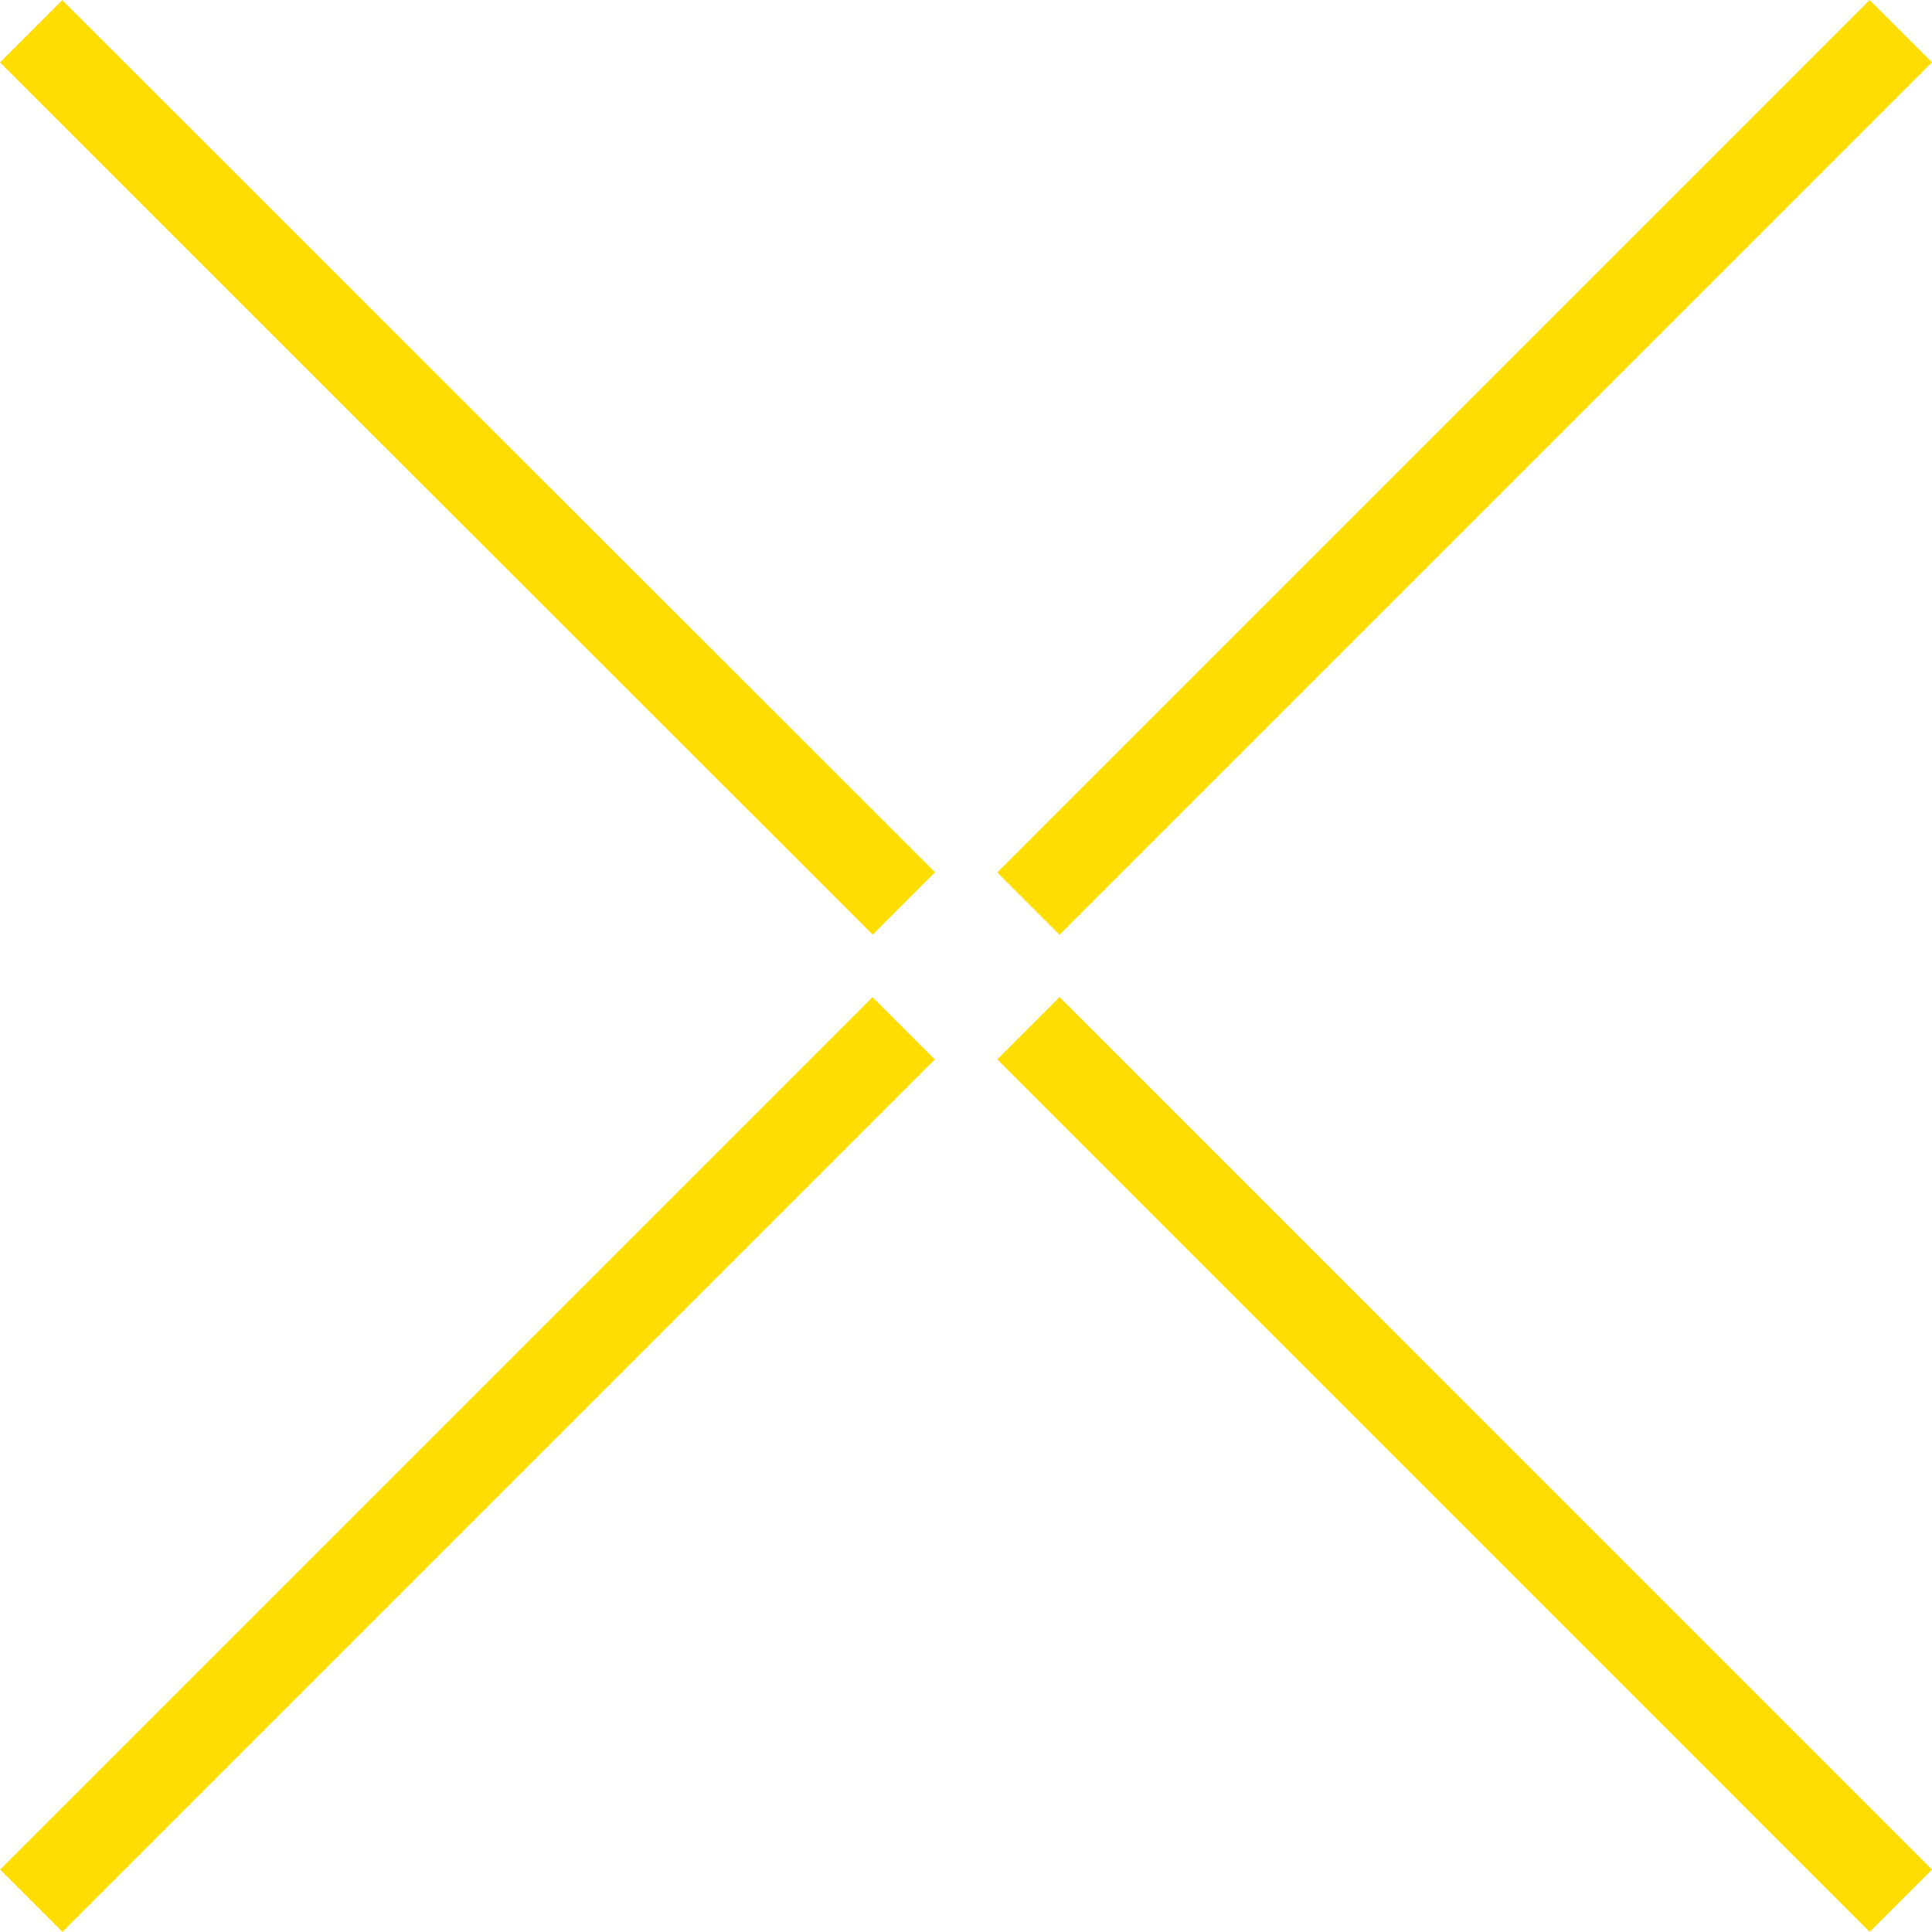 <svg xmlns="http://www.w3.org/2000/svg" width="43.844" height="43.841" viewBox="0 0 43.844 43.841">
  <g id="グループ_42" data-name="グループ 42" transform="translate(0.003 0)">
    <rect id="長方形_46" data-name="長方形 46" width="28" height="2" transform="translate(0 42.427) rotate(-45)" fill="#fd0"/>
    <rect id="長方形_47" data-name="長方形 47" width="27.999" height="2" transform="translate(22.628 19.799) rotate(-45.001)" fill="#fd0"/>
    <rect id="長方形_48" data-name="長方形 48" width="2" height="28" transform="translate(-0.003 1.418) rotate(-45.02)" fill="#fd0"/>
    <rect id="長方形_49" data-name="長方形 49" width="2" height="28" transform="translate(22.628 24.041) rotate(-44.999)" fill="#fd0"/>
  </g>
</svg>
